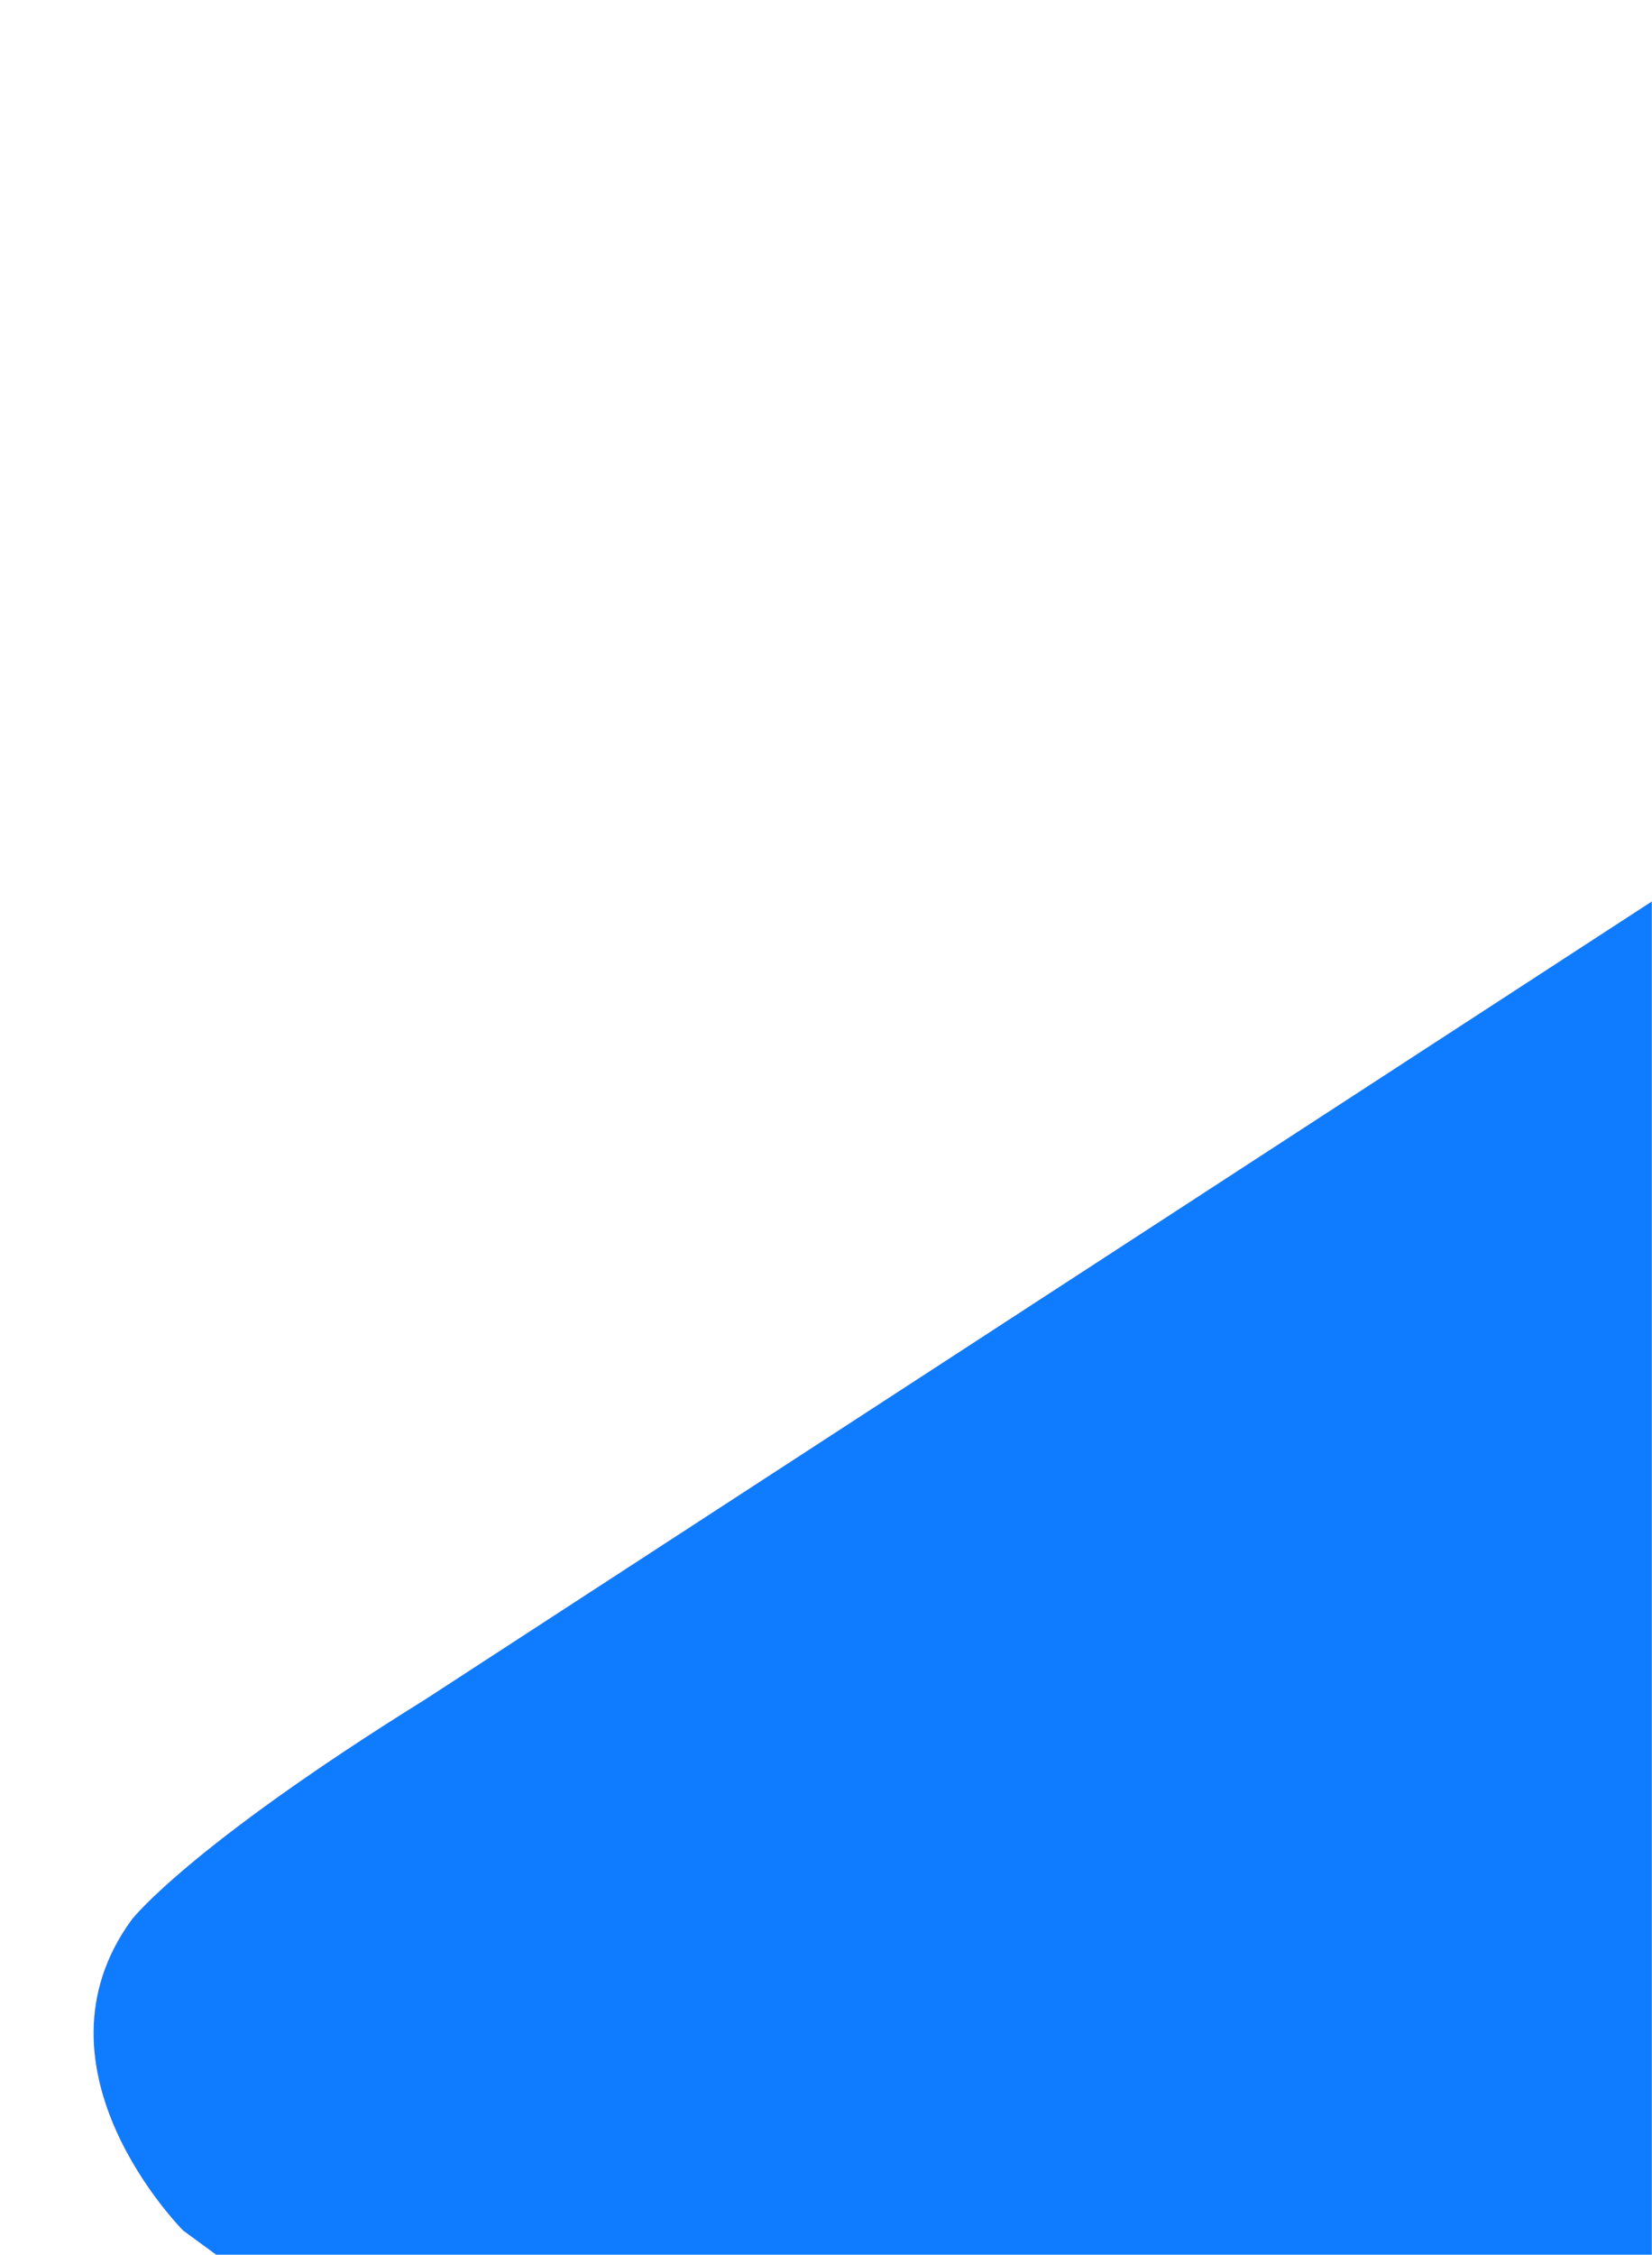<?xml version="1.0" encoding="utf-8"?>
<!-- Generator: Adobe Illustrator 19.0.0, SVG Export Plug-In . SVG Version: 6.00 Build 0)  -->
<svg version="1.1" id="Calque_1" xmlns="http://www.w3.org/2000/svg" xmlns:xlink="http://www.w3.org/1999/xlink" x="0px" y="0px"
	 viewBox="2247.9 -343.8 870.2 1186.8" style="enable-background:new 2247.9 -343.8 870.2 1186.8;" xml:space="preserve">
<style type="text/css">
	.st0{clip-path:url(#XMLID_2_);fill:#0F7CFF;}
</style>
<g id="BACKGROUND">
</g>
<g id="DESIGN">
</g>
<g id="XMLID_609_">
	<defs>
		<rect id="XMLID_610_" x="2165.8" y="-84.3" width="952.2" height="927.3"/>
	</defs>
	<clipPath id="XMLID_2_">
		<use xlink:href="#XMLID_610_"  style="overflow:visible;"/>
	</clipPath>
	<path id="XMLID_611_" class="st0" d="M2516.2,956.1l-171.8-125.8c0,0-84.8-84.8-27.1-163.7c0,0,29.3-38,154.3-115.7L3154,107.3
		v848.8H2516.2z"/>
</g>
</svg>
